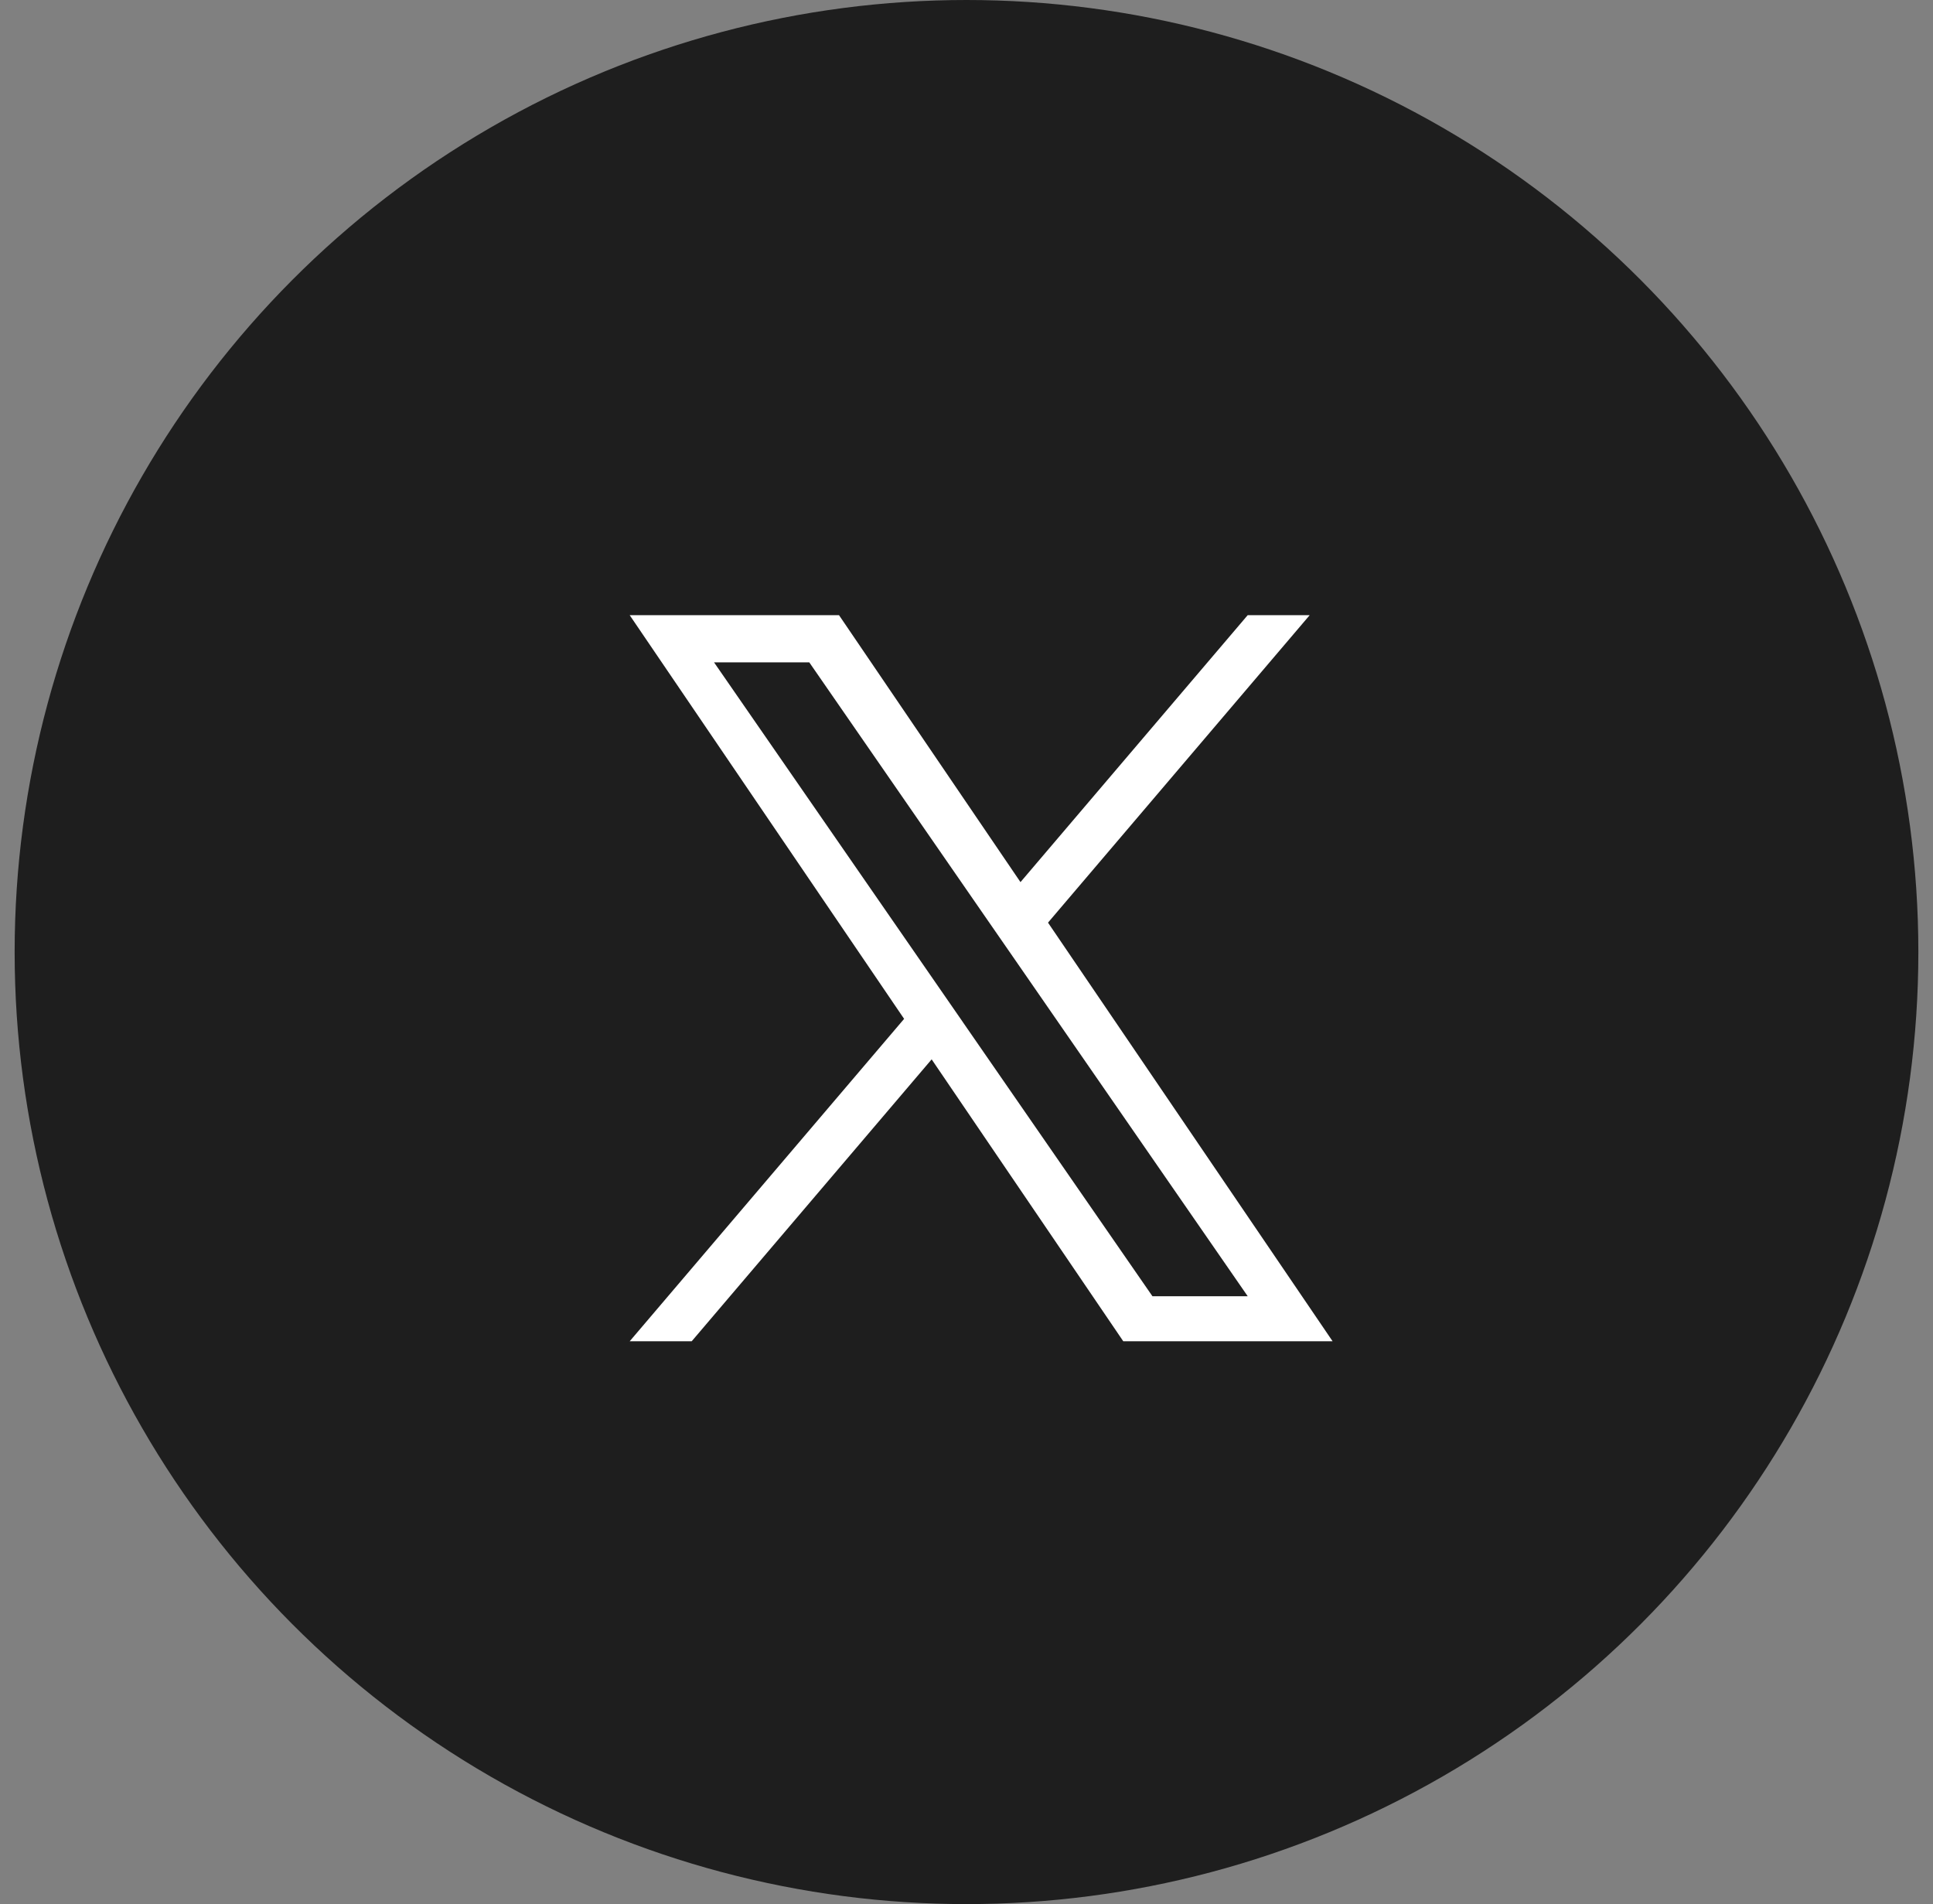 <svg width="66" height="65" viewBox="0 0 66 65" fill="none" xmlns="http://www.w3.org/2000/svg">
<rect x="0" y="0" width="66" height="65" fill="#808080" stroke="none"/>
<circle cx="33" cy="32.5" r="32.5" fill="#1E1E1E"/>
<g clip-path="url(#clip0_6159_10175)">
<path d="M35.783 31.496L44.718 21H42.601L34.843 30.113L28.647 21H21.5L30.87 34.781L21.5 45.787H23.617L31.81 36.163L38.353 45.787H45.5L35.783 31.496H35.783ZM32.883 34.902L31.934 33.53L24.38 22.611H27.632L33.728 31.423L34.678 32.795L42.602 44.25H39.349L32.883 34.903V34.902Z" fill="white"/>
</g>
<defs>
<clipPath id="clip0_6159_10175">
<rect width="24" height="24.8" fill="white" transform="translate(21.5 21)"/>
</clipPath>
</defs>
</svg>

